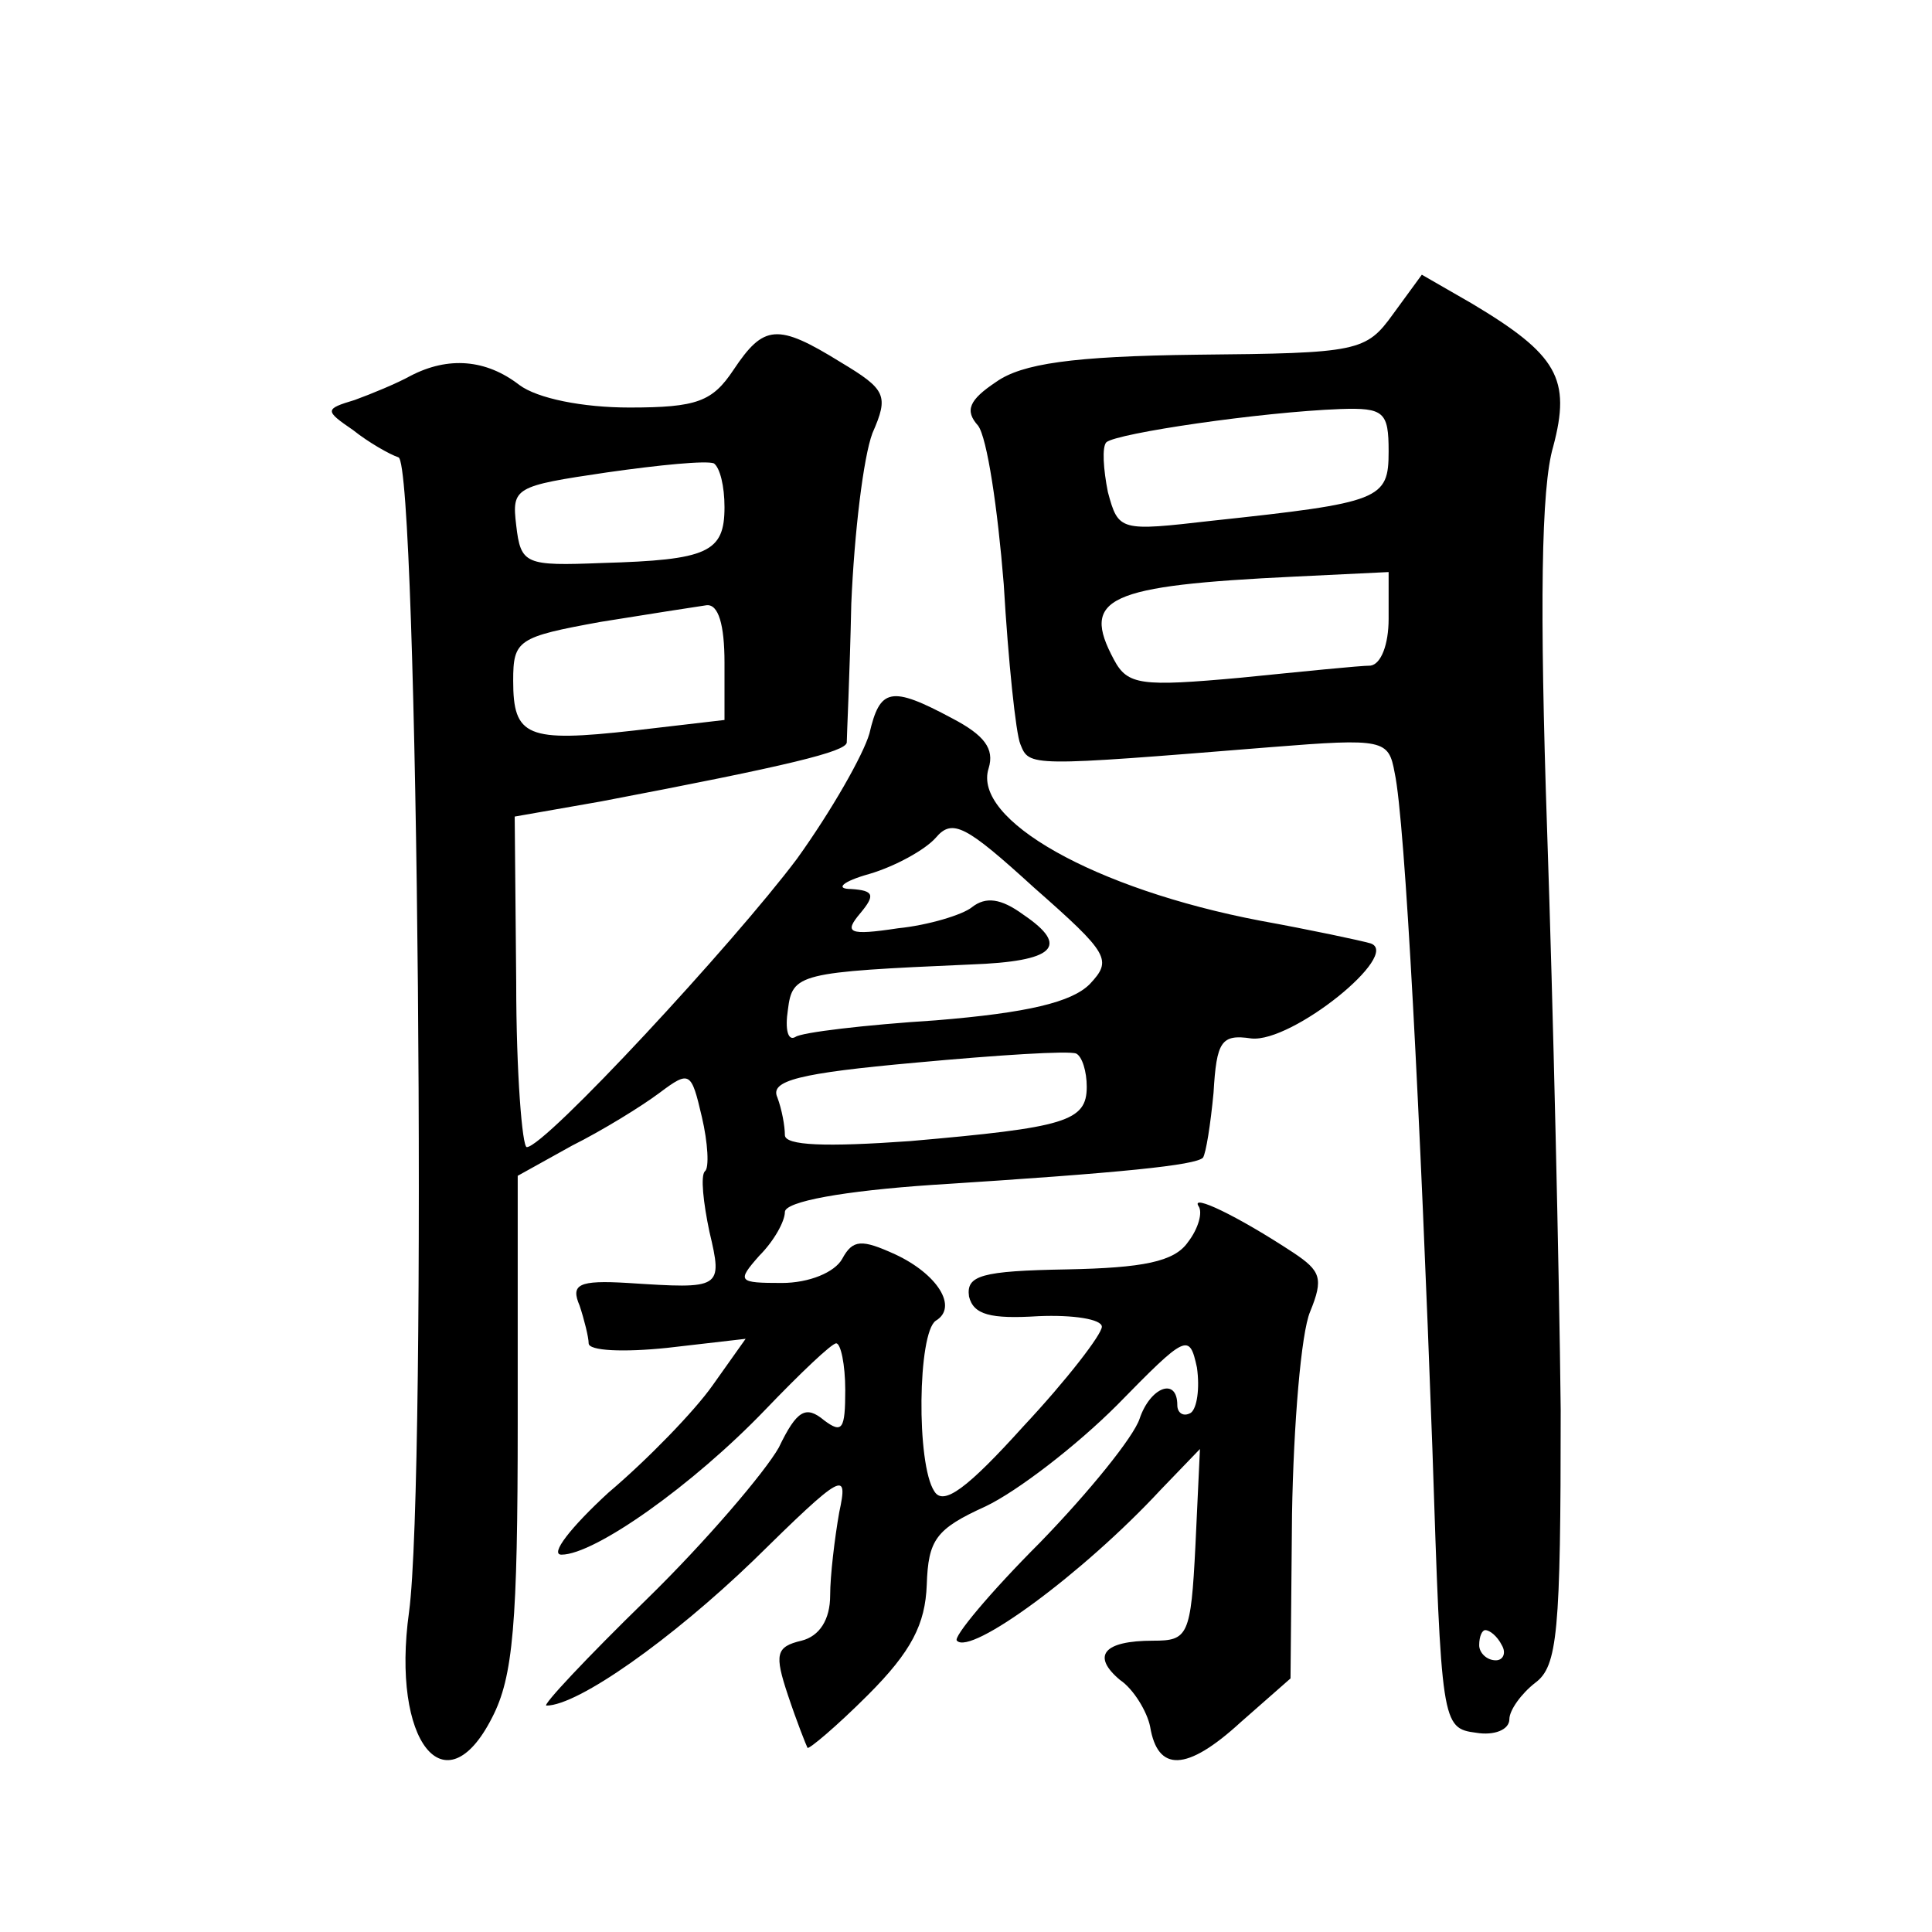 <?xml version="1.0" standalone="no"?>
<!DOCTYPE svg PUBLIC "-//W3C//DTD SVG 20010904//EN"
 "http://www.w3.org/TR/2001/REC-SVG-20010904/DTD/svg10.dtd">
<svg version="1.0" xmlns="http://www.w3.org/2000/svg"
 width="128pt" height="128pt" viewBox="0 0 128 128"
 preserveAspectRatio="xMidYMid meet">
<g transform="translate(0,128) scale(0.1,-0.1)"
fill="#0" stroke="none">
<path d="M923 1072 c-18 -25 -23 -26 -130 -27 -83 -1 -116 -6 -133 -18 -18 -12
-21 -19 -12 -29 6 -8 13 -55 17 -105 3 -51 8 -99 11 -106 6 -15 5 -15 166 -2 75
6 78 5 82 -17 7 -32 17 -228 25 -448 6 -182 6 -185 29 -188 12 -2 22 2 22 9 0 6
8 17 17 24 15 11 17 33 17 181 -1 93 -5 266 -9 384 -5 148 -4 227 4 254 12 45 3
61 -54 95 l-33 19 -19 -26z m-3 -91 c0 -32 -5 -34 -117 -46 -61 -7 -62 -7 -69 19
-3 15 -4 30 -1 33 7 6 102 20 155 22 29 1 32 -2 32 -28z m0 -111 c0 -17 -5 -30
-12 -31 -7 0 -46 -4 -86 -8 -66 -6 -75 -5 -84 12 -22 41 -5 49 120 55 l62 3 0 -31z
m75 -680 c3 -5 1 -10 -4 -10 -6 0 -11 5 -11 10 0 6 2 10 4 10 3 0 8 -4 11 -10z
M486 1035 c-14 -21 -24 -25 -69 -25 -31 0 -61 6 -73 15 -22 17 -47 19 -72 6 -9
-5 -26 -12 -37 -16 -20 -6 -20 -7 -1 -20 10 -8 24 -16 30 -18 13 -4 19 -676 7 -765
-12 -86 24 -131 55 -70 14 27 17 62 17 196 l0 163 36 20 c20 10 46 26 58 35 20
15 21 14 28 -16 4 -17 5 -34 2 -36 -3 -3 -1 -21 3 -40 9 -38 8 -38 -54 -34 -33
2 -38 -1 -32 -15 3 -9 6 -21 6 -25 0 -5 23 -6 52 -3 l52 6 -22 -31 c-12 -17 -43
-49 -69 -71 -25 -23 -39 -41 -31 -41 22 0 87 46 135 96 23 24 44 44 47 44 3 0 6
-14 6 -31 0 -26 -2 -29 -14 -20 -12 10 -18 7 -30 -18 -9 -16 -48 -62 -88 -101 -39
-38 -69 -70 -66 -70 21 0 83 44 137 96 60 59 63 60 57 32 -3 -17 -6 -42 -6 -55
0 -16 -7 -27 -19 -30 -17 -4 -18 -9 -9 -36 6 -18 12 -33 13 -35 1 -1 19 14 40 35
29 29 38 47 39 73 1 30 6 37 39 52 21 10 60 40 87 67 46 47 48 48 53 25 2 -14 0
-27 -4 -30 -5 -3 -9 0 -9 5 0 19 -18 12 -25 -9 -4 -12 -33 -48 -66 -82 -33 -33
-58 -63 -55 -65 9 -10 83 44 135 100 l26 27 -3 -64 c-3 -60 -5 -63 -28 -63 -33
0 -41 -10 -22 -26 9 -6 18 -21 20 -31 5 -30 24 -30 60 3 l33 29 1 109 c1 59 6 120
12 134 9 22 7 27 -11 39 -38 25 -68 39 -63 31 3 -4 0 -15 -7 -24 -9 -13 -30 -17
-80 -18 -57 -1 -67 -4 -65 -18 3 -12 14 -15 46 -13 23 1 42 -2 42 -7 0 -5 -23 -35
-52 -66 -37 -41 -53 -53 -59 -43 -12 18 -11 105 1 113 15 9 1 31 -27 44 -22 10
-28 10 -35 -3 -5 -9 -22 -16 -40 -16 -29 0 -30 1 -15 18 10 10 17 23 17 29 0 7
39 14 98 18 126 8 174 13 179 18 2 3 5 22 7 43 2 34 5 39 25 36 27 -3 100 56 79
63 -7 2 -40 9 -73 15 -110 21 -191 67 -180 101 4 13 -3 22 -24 33 -41 22 -48 20
-55 -10 -4 -14 -25 -51 -48 -83 -42 -56 -167 -191 -179 -191 -3 0 -7 49 -7 109
l-1 110 57 10 c126 24 162 33 163 39 0 4 2 45 3 92 2 47 8 97 14 113 11 25 9 29
-21 47 -42 26 -51 25 -71 -5z m-6 -91 c0 -30 -11 -35 -81 -37 -51 -2 -54 -1 -57
25 -3 25 -1 26 60 35 35 5 66 8 71 6 4 -3 7 -15 7 -29z m0 -103 l0 -38 -60 -7 c-71
-8 -80 -4 -80 33 0 27 3 29 58 39 31 5 63 10 70 11 8 1 12 -13 12 -38z m242 -213
c-12 -12 -41 -19 -102 -24 -47 -3 -89 -8 -93 -11 -5 -3 -7 5 -5 18 3 24 7 25 121
30 56 2 66 12 35 33 -15 11 -25 12 -34 5 -6 -5 -29 -12 -49 -14 -33 -5 -36 -3 -25
10 10 12 9 15 -6 16 -11 0 -6 5 12 10 17 5 37 16 44 24 11 13 20 8 65 -33 50 -44
52 -48 37 -64z m-2 -68 c0 -23 -14 -27 -117 -36 -56 -4 -83 -3 -83 4 0 6 -2 17
-5 25 -5 11 14 16 92 23 54 5 101 8 106 6 4 -2 7 -12 7 -22z"/>
</g>
</svg>
